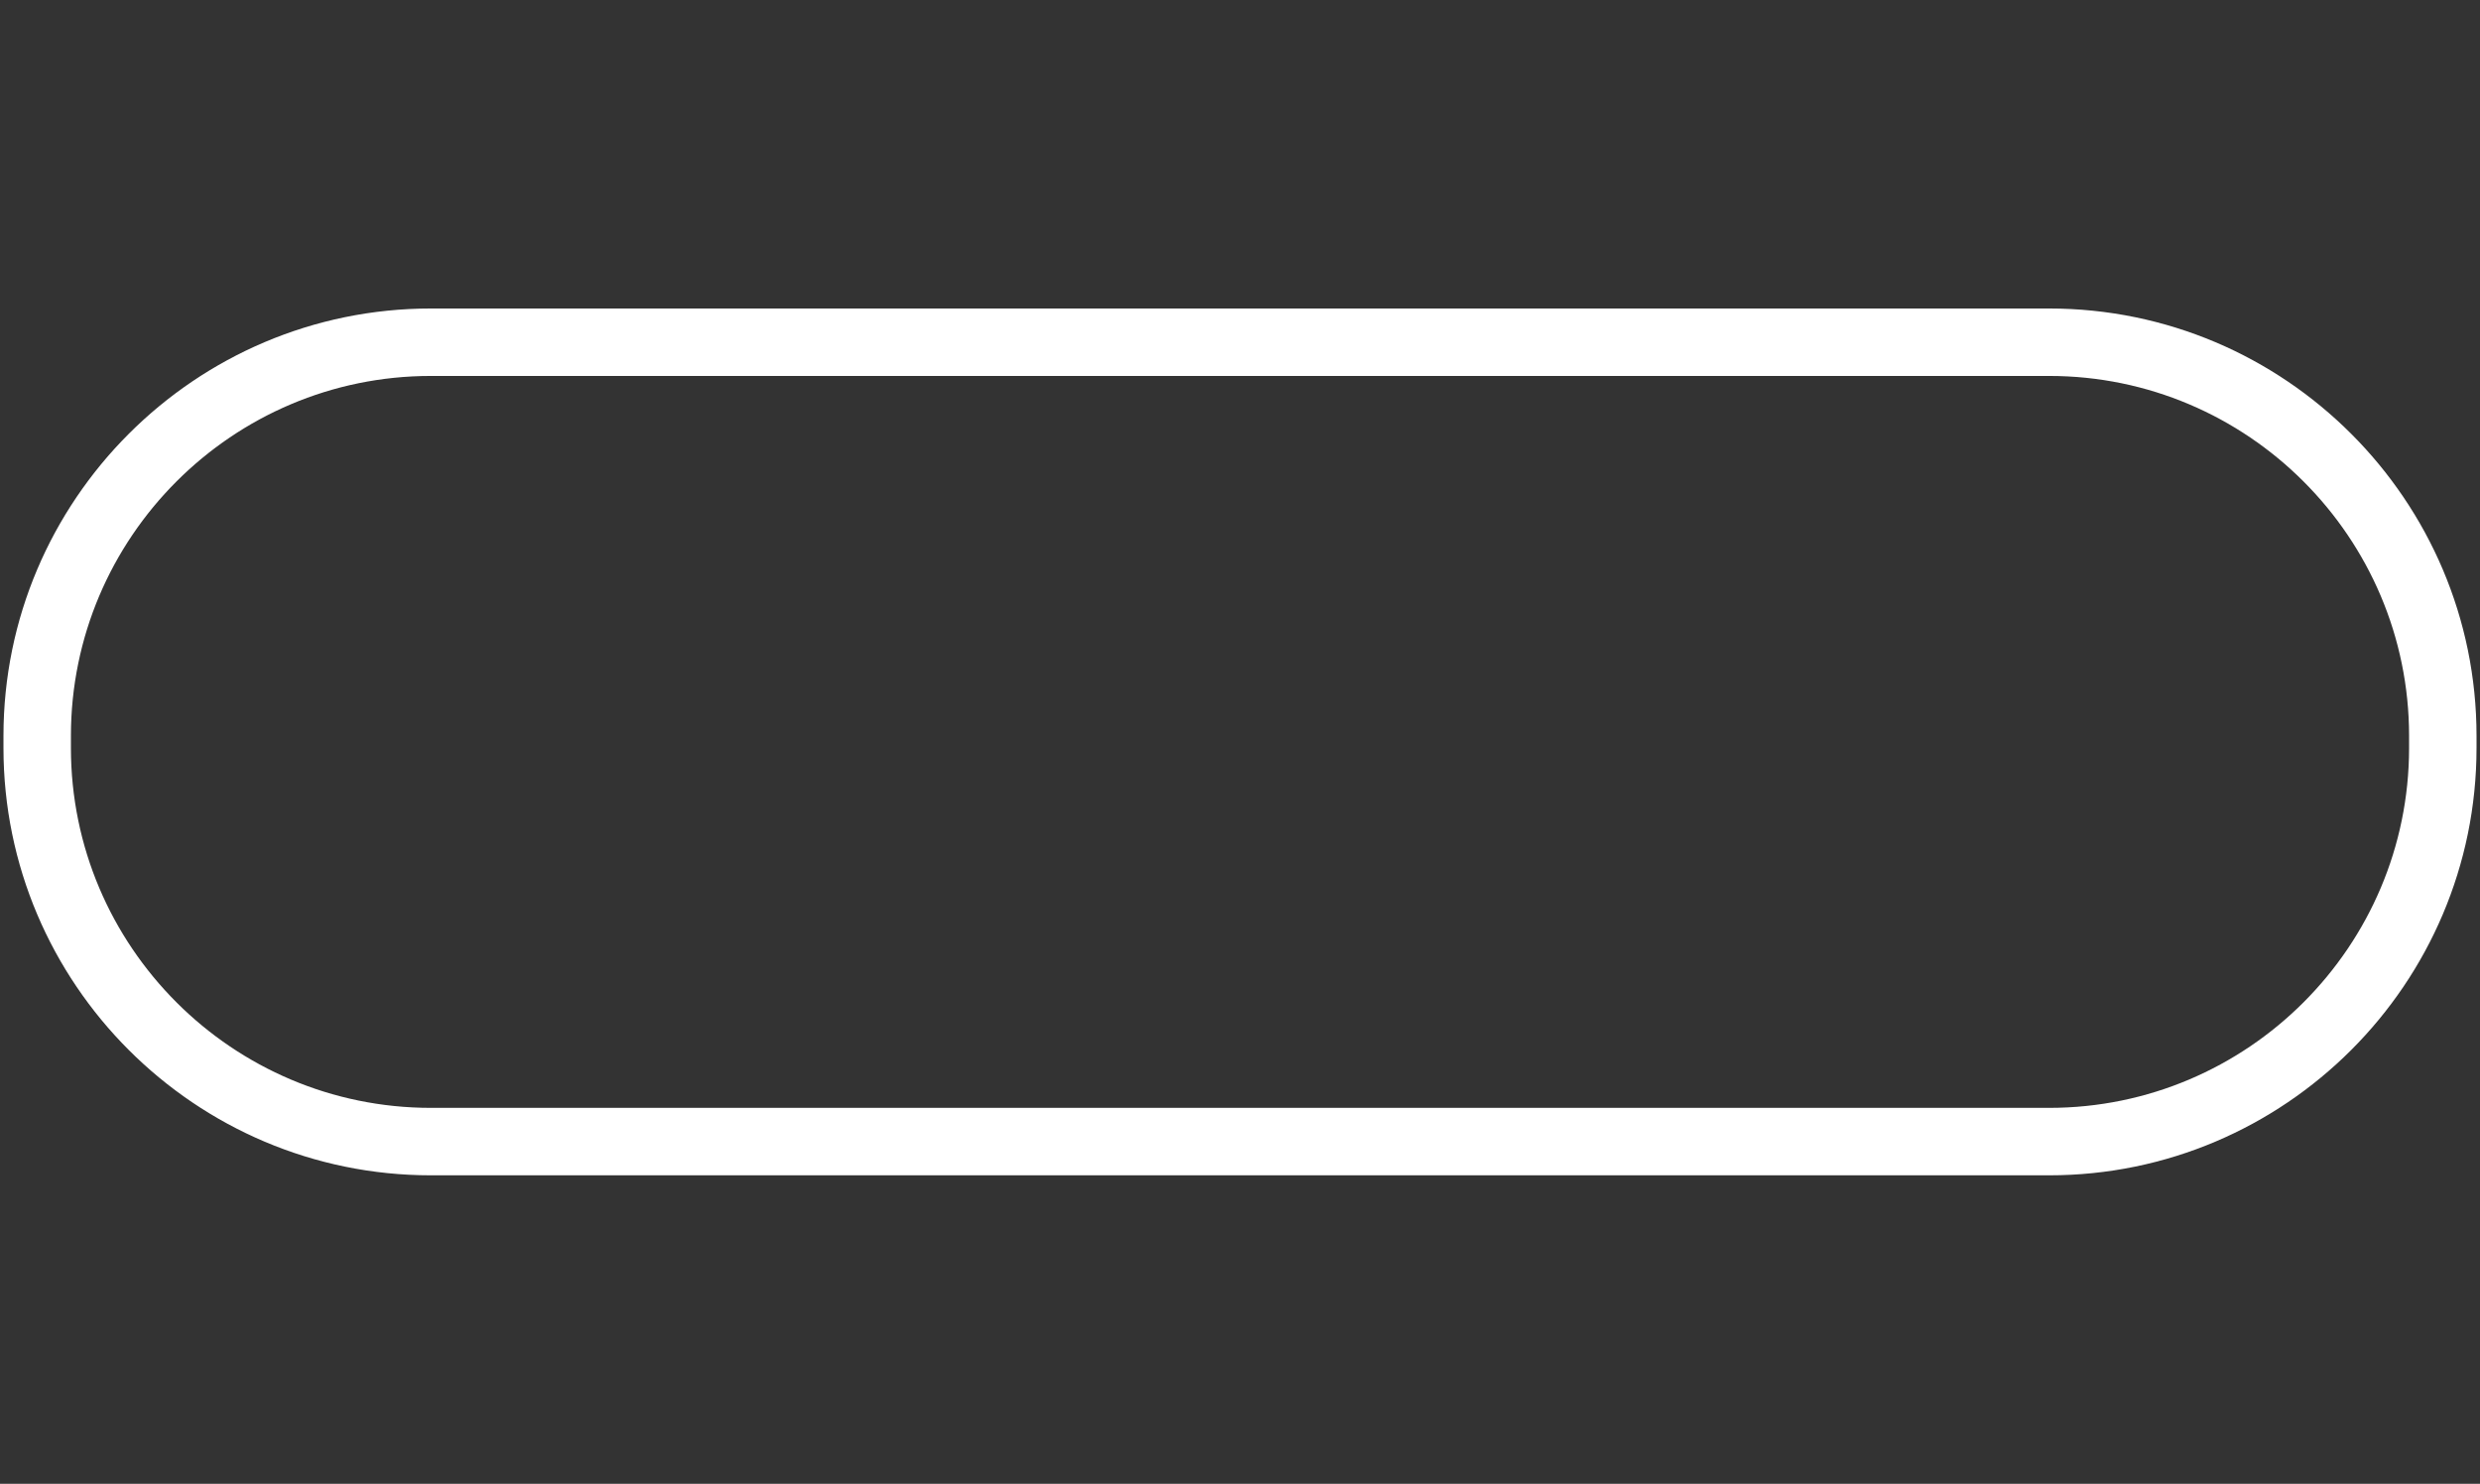 <svg width="478" height="286" viewBox="0 0 478 286" fill="none" xmlns="http://www.w3.org/2000/svg">
<rect x="0" y="0" width="478" height="286" fill="#333333" stroke="none"/>
<path d="M394.958 226.538H83.042C37.622 226.538 0.669 189.585 0.669 144.164V141.835C0.669 96.415 37.622 59.462 83.042 59.462H394.957C440.378 59.462 477.33 96.415 477.33 141.835V144.164C477.331 189.585 440.378 226.538 394.958 226.538ZM83.042 72.462C44.79 72.462 13.669 103.583 13.669 141.835V144.164C13.669 182.416 44.79 213.537 83.042 213.537H394.957C433.21 213.537 464.33 182.416 464.33 144.164V141.835C464.33 103.583 433.21 72.462 394.957 72.462H83.042Z" fill="white"/>
</svg>
